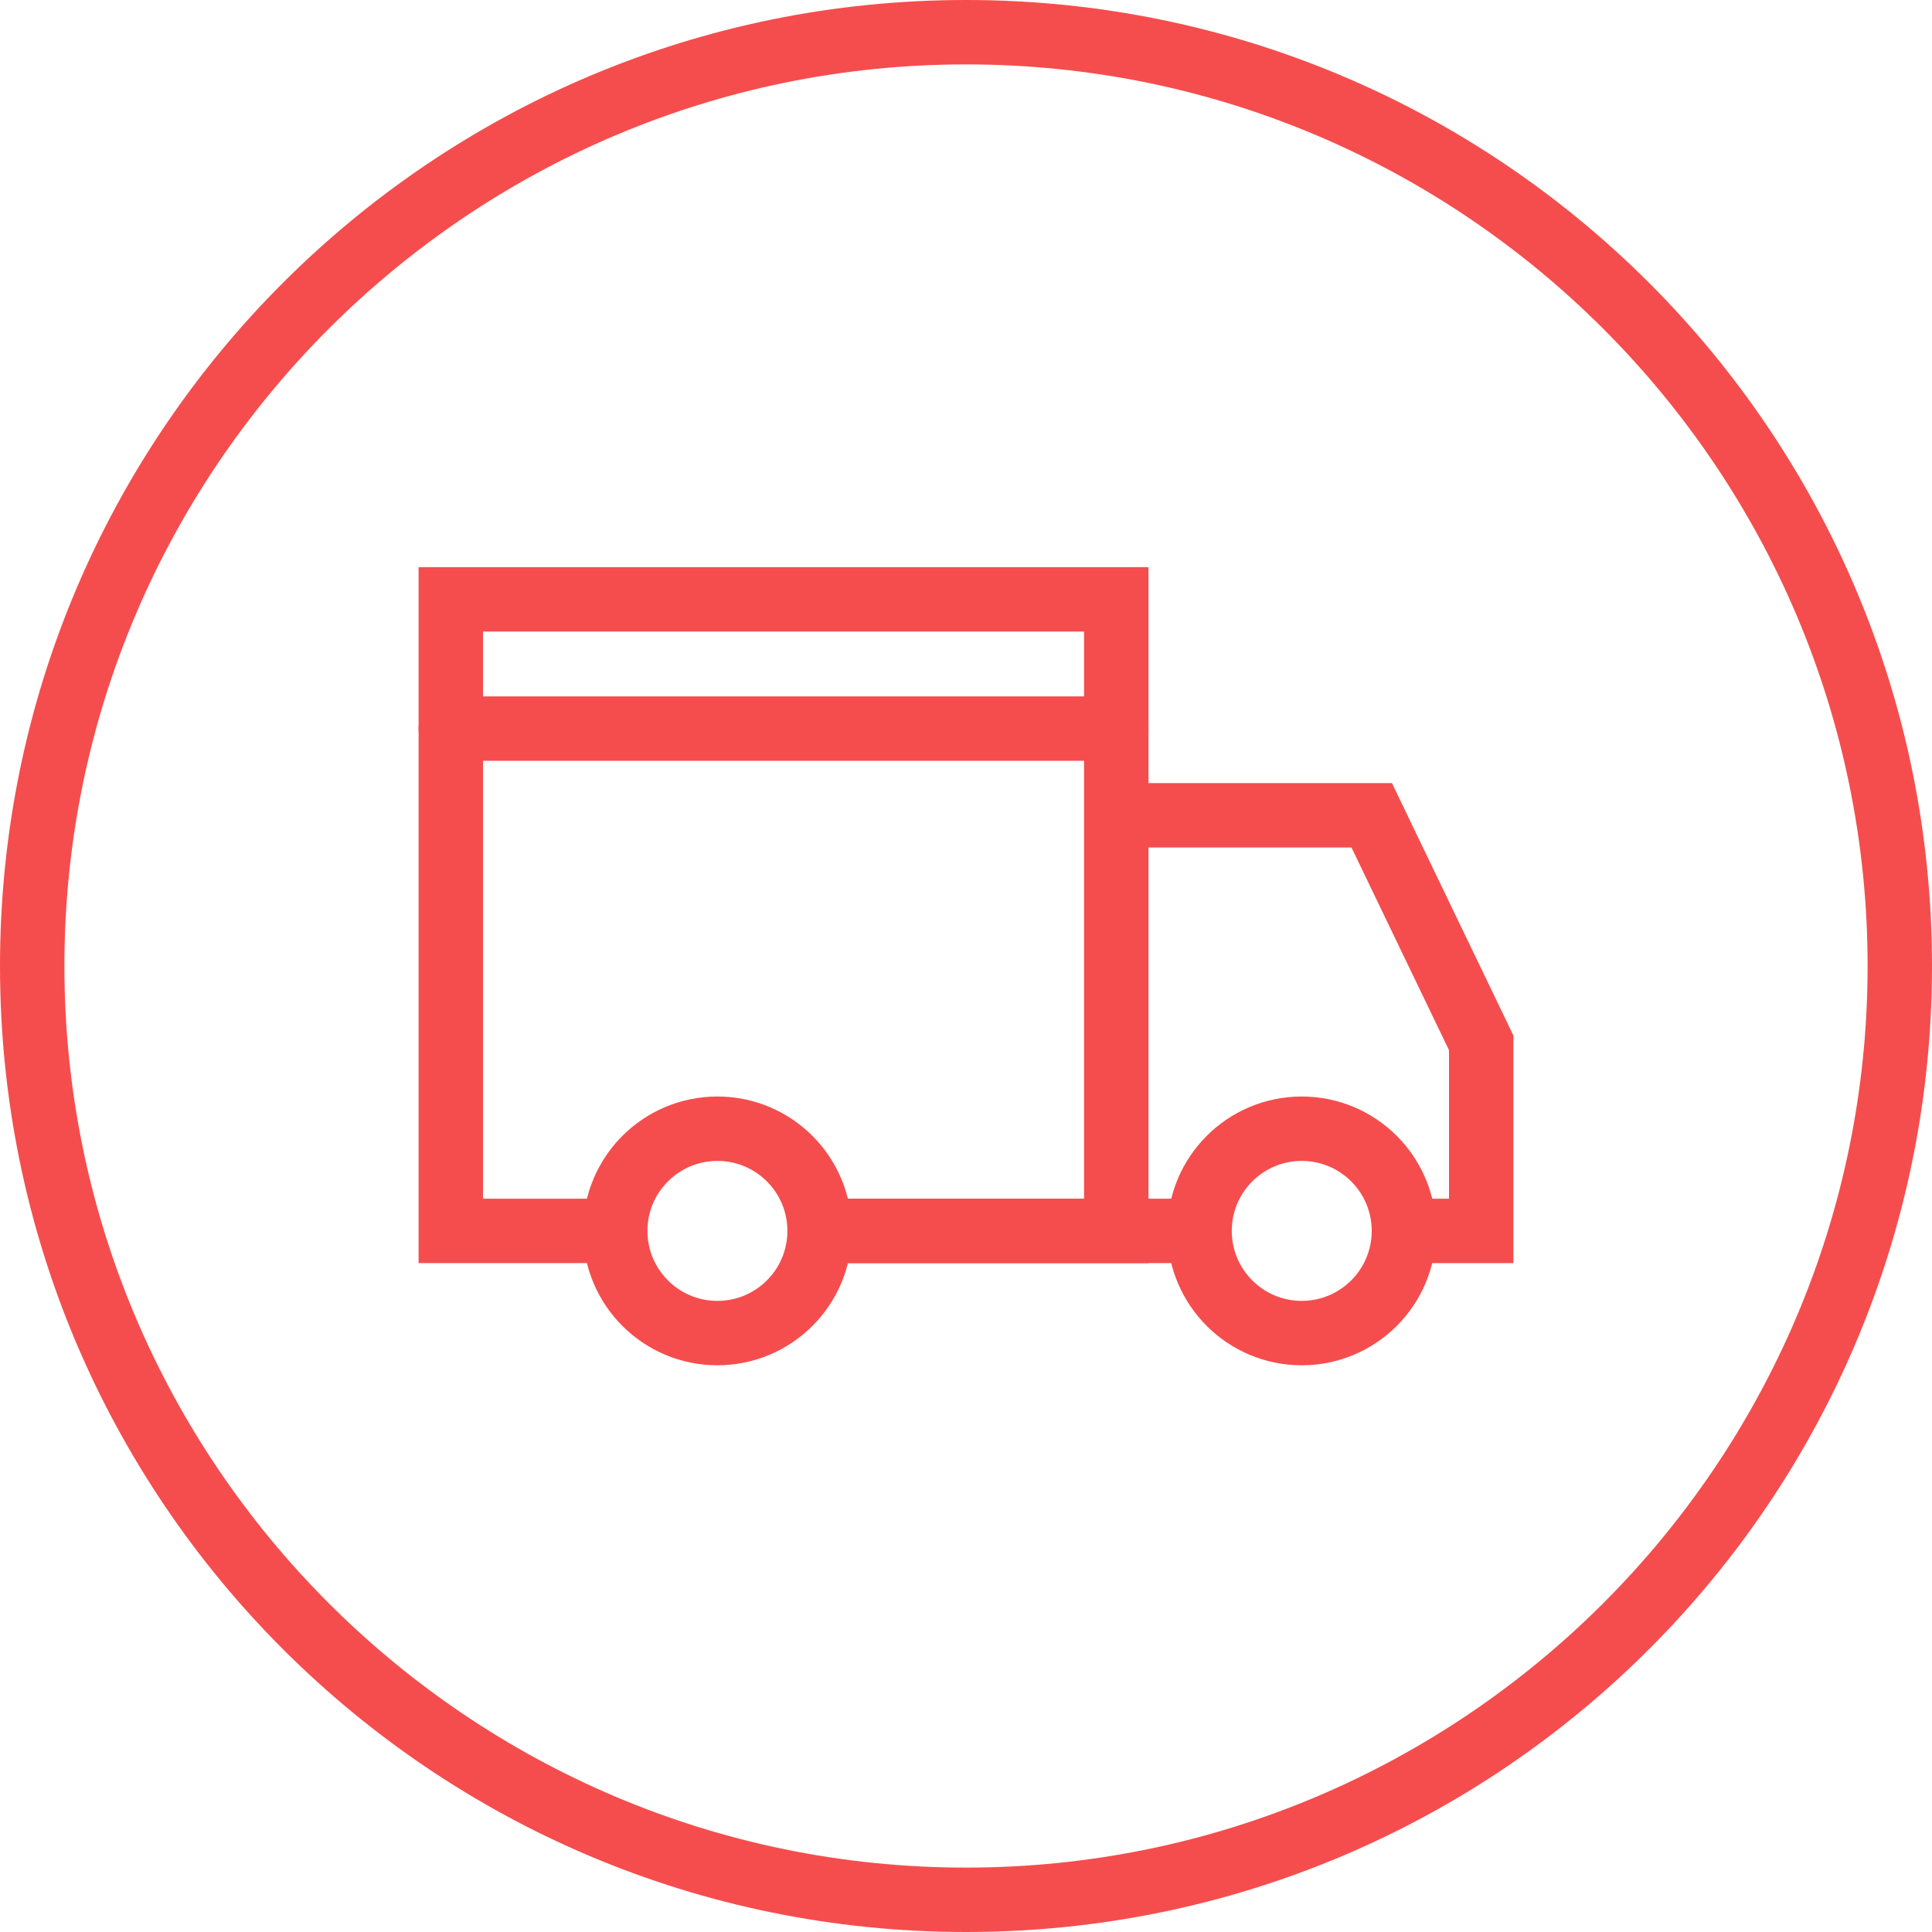<?xml version="1.0" encoding="UTF-8"?>
<svg id="Layer_1" data-name="Layer 1" xmlns="http://www.w3.org/2000/svg" viewBox="0 0 45 45">
  <path d="M22.5,1.5c11.58,0,21,9.42,21,21s-9.42,21-21,21S1.5,34.08,1.5,22.5,10.92,1.5,22.5,1.5M22.5,0C10.07,0,0,10.07,0,22.5s10.07,22.5,22.5,22.5,22.5-10.07,22.5-22.5S34.93,0,22.5,0h0Z" fill="#f54d4d" stroke-width="0"/>
  <g>
    <polyline points="19 28.67 19.08 28.67 26 28.67 26 19.68 26 13.96 10.5 13.96 10.5 28.67 14.34 28.67" fill="none" stroke="#f54d4d" stroke-miterlimit="10" stroke-width="1.5"/>
    <polyline points="19 28.67 19.08 28.67 26 28.67 27.94 28.67" fill="none" stroke="#f54d4d" stroke-miterlimit="10" stroke-width="1.5"/>
    <polyline points="26 18.99 31.95 18.99 34.5 24.29 34.5 28.67 32.69 28.67" fill="none" stroke="#f54d4d" stroke-miterlimit="10" stroke-width="1.5"/>
    <circle cx="30.32" cy="28.67" r="2.38" fill="none" stroke="#f54d4d" stroke-miterlimit="10" stroke-width="1.5"/>
    <circle cx="16.71" cy="28.67" r="2.38" fill="none" stroke="#f54d4d" stroke-miterlimit="10" stroke-width="1.5"/>
  </g>
  <line x1="10.5" y1="16.97" x2="26" y2="16.97" fill="none" stroke="#f54d4d" stroke-linecap="round" stroke-linejoin="round" stroke-width="1.5"/>
</svg>